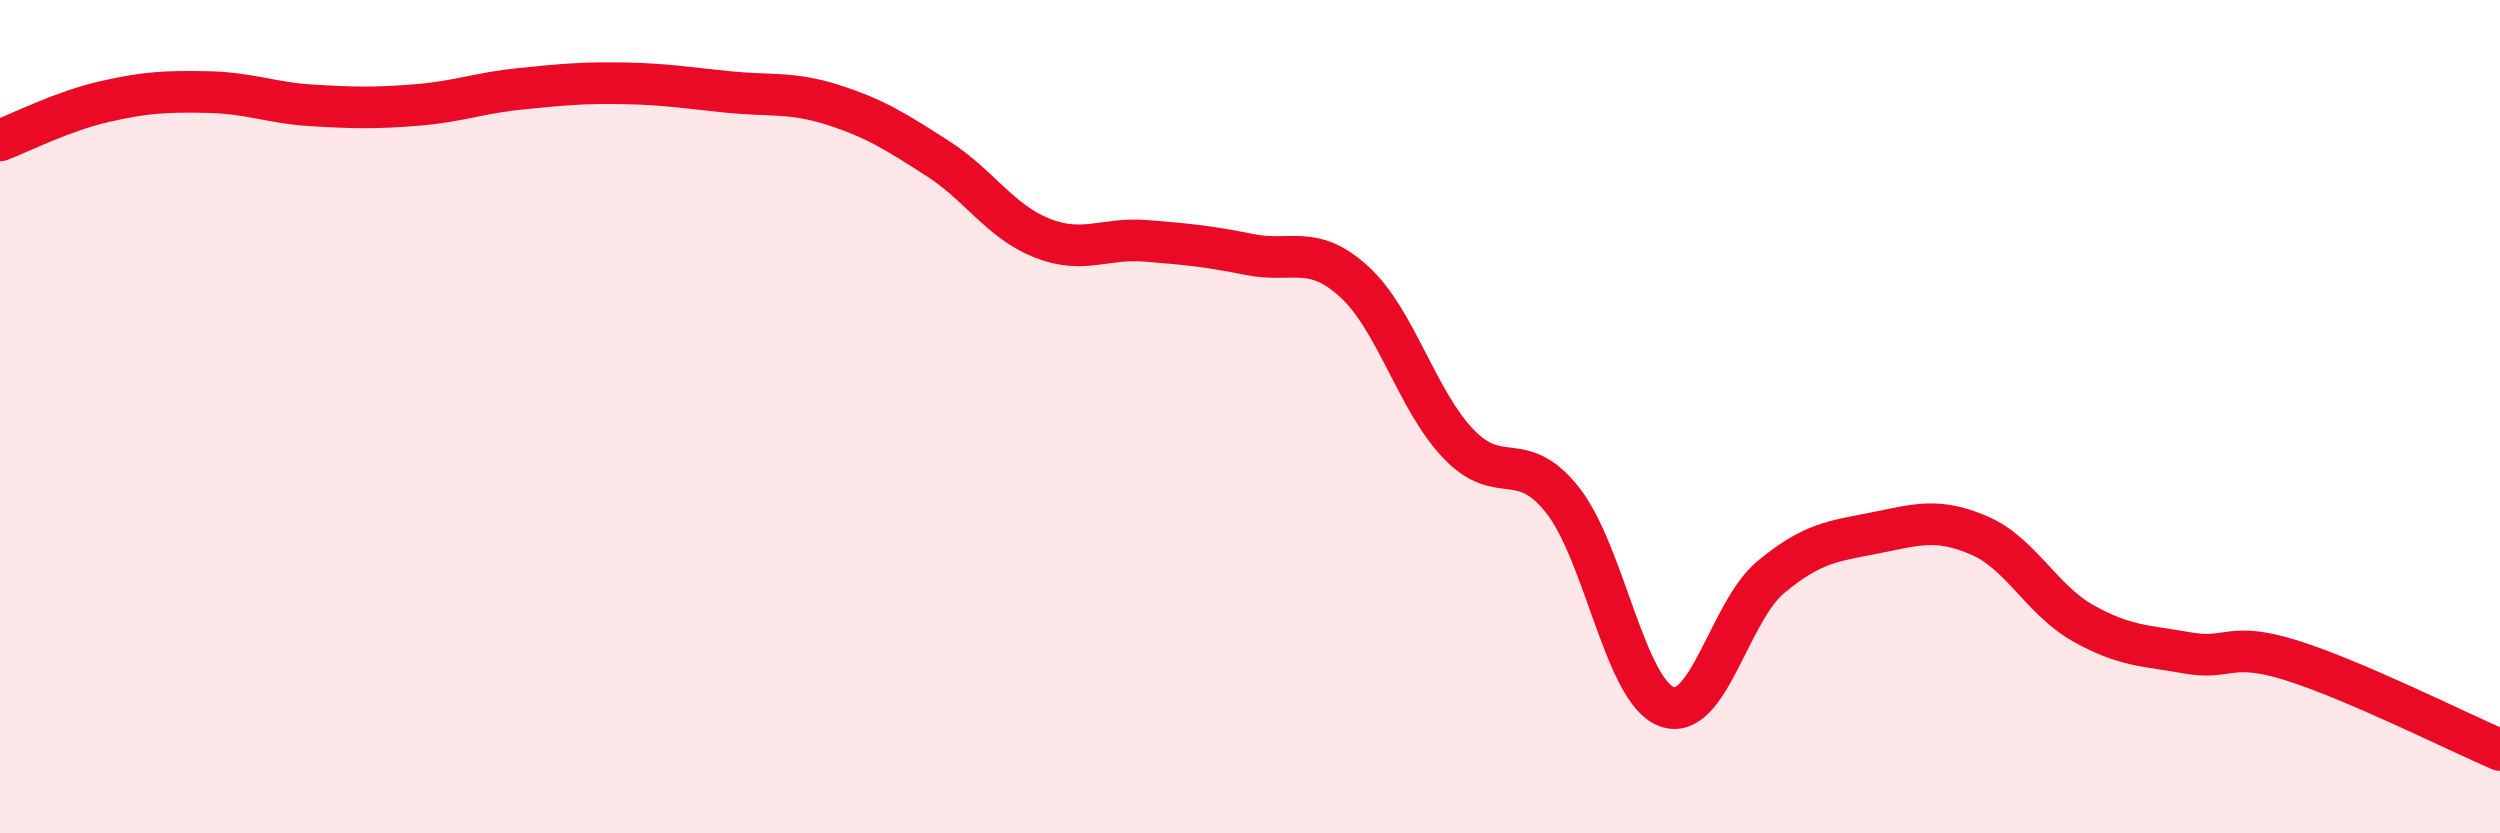 
    <svg width="60" height="20" viewBox="0 0 60 20" xmlns="http://www.w3.org/2000/svg">
      <path
        d="M 0,3.37 C 0.5,3.18 1.5,2.67 2.5,2.44 C 3.5,2.21 4,2.19 5,2.21 C 6,2.23 6.5,2.47 7.5,2.53 C 8.5,2.59 9,2.6 10,2.52 C 11,2.44 11.5,2.23 12.5,2.13 C 13.5,2.03 14,1.98 15,2 C 16,2.02 16.5,2.11 17.5,2.21 C 18.5,2.31 19,2.2 20,2.52 C 21,2.84 21.5,3.16 22.5,3.8 C 23.5,4.44 24,5.31 25,5.71 C 26,6.11 26.5,5.7 27.5,5.78 C 28.5,5.86 29,5.91 30,6.11 C 31,6.31 31.5,5.85 32.5,6.76 C 33.5,7.67 34,9.6 35,10.65 C 36,11.7 36.5,10.74 37.5,12 C 38.5,13.26 39,16.59 40,16.96 C 41,17.33 41.5,14.68 42.5,13.85 C 43.5,13.02 44,12.99 45,12.79 C 46,12.59 46.5,12.42 47.5,12.85 C 48.5,13.28 49,14.4 50,14.96 C 51,15.52 51.5,15.49 52.5,15.67 C 53.5,15.85 53.5,15.38 55,15.85 C 56.5,16.32 59,17.57 60,18L60 20L0 20Z"
        fill="#EB0A25"
        opacity="0.1"
        stroke-linecap="round"
        stroke-linejoin="round"
      />
      <path
        d="M 0,3.37 C 0.5,3.18 1.5,2.67 2.5,2.44 C 3.5,2.21 4,2.19 5,2.21 C 6,2.23 6.5,2.47 7.5,2.53 C 8.5,2.59 9,2.6 10,2.52 C 11,2.44 11.5,2.23 12.5,2.13 C 13.5,2.03 14,1.98 15,2 C 16,2.02 16.5,2.11 17.5,2.21 C 18.5,2.31 19,2.2 20,2.52 C 21,2.84 21.5,3.16 22.5,3.8 C 23.5,4.44 24,5.31 25,5.71 C 26,6.11 26.5,5.7 27.5,5.78 C 28.5,5.86 29,5.91 30,6.11 C 31,6.31 31.5,5.85 32.5,6.76 C 33.5,7.67 34,9.6 35,10.65 C 36,11.7 36.5,10.74 37.5,12 C 38.5,13.26 39,16.59 40,16.96 C 41,17.33 41.5,14.68 42.5,13.85 C 43.5,13.02 44,12.99 45,12.79 C 46,12.59 46.5,12.42 47.5,12.85 C 48.5,13.28 49,14.4 50,14.96 C 51,15.52 51.5,15.49 52.5,15.67 C 53.5,15.85 53.5,15.38 55,15.85 C 56.5,16.32 59,17.57 60,18"
        stroke="#EB0A25"
        stroke-width="1"
        fill="none"
        stroke-linecap="round"
        stroke-linejoin="round"
      />
    </svg>
  